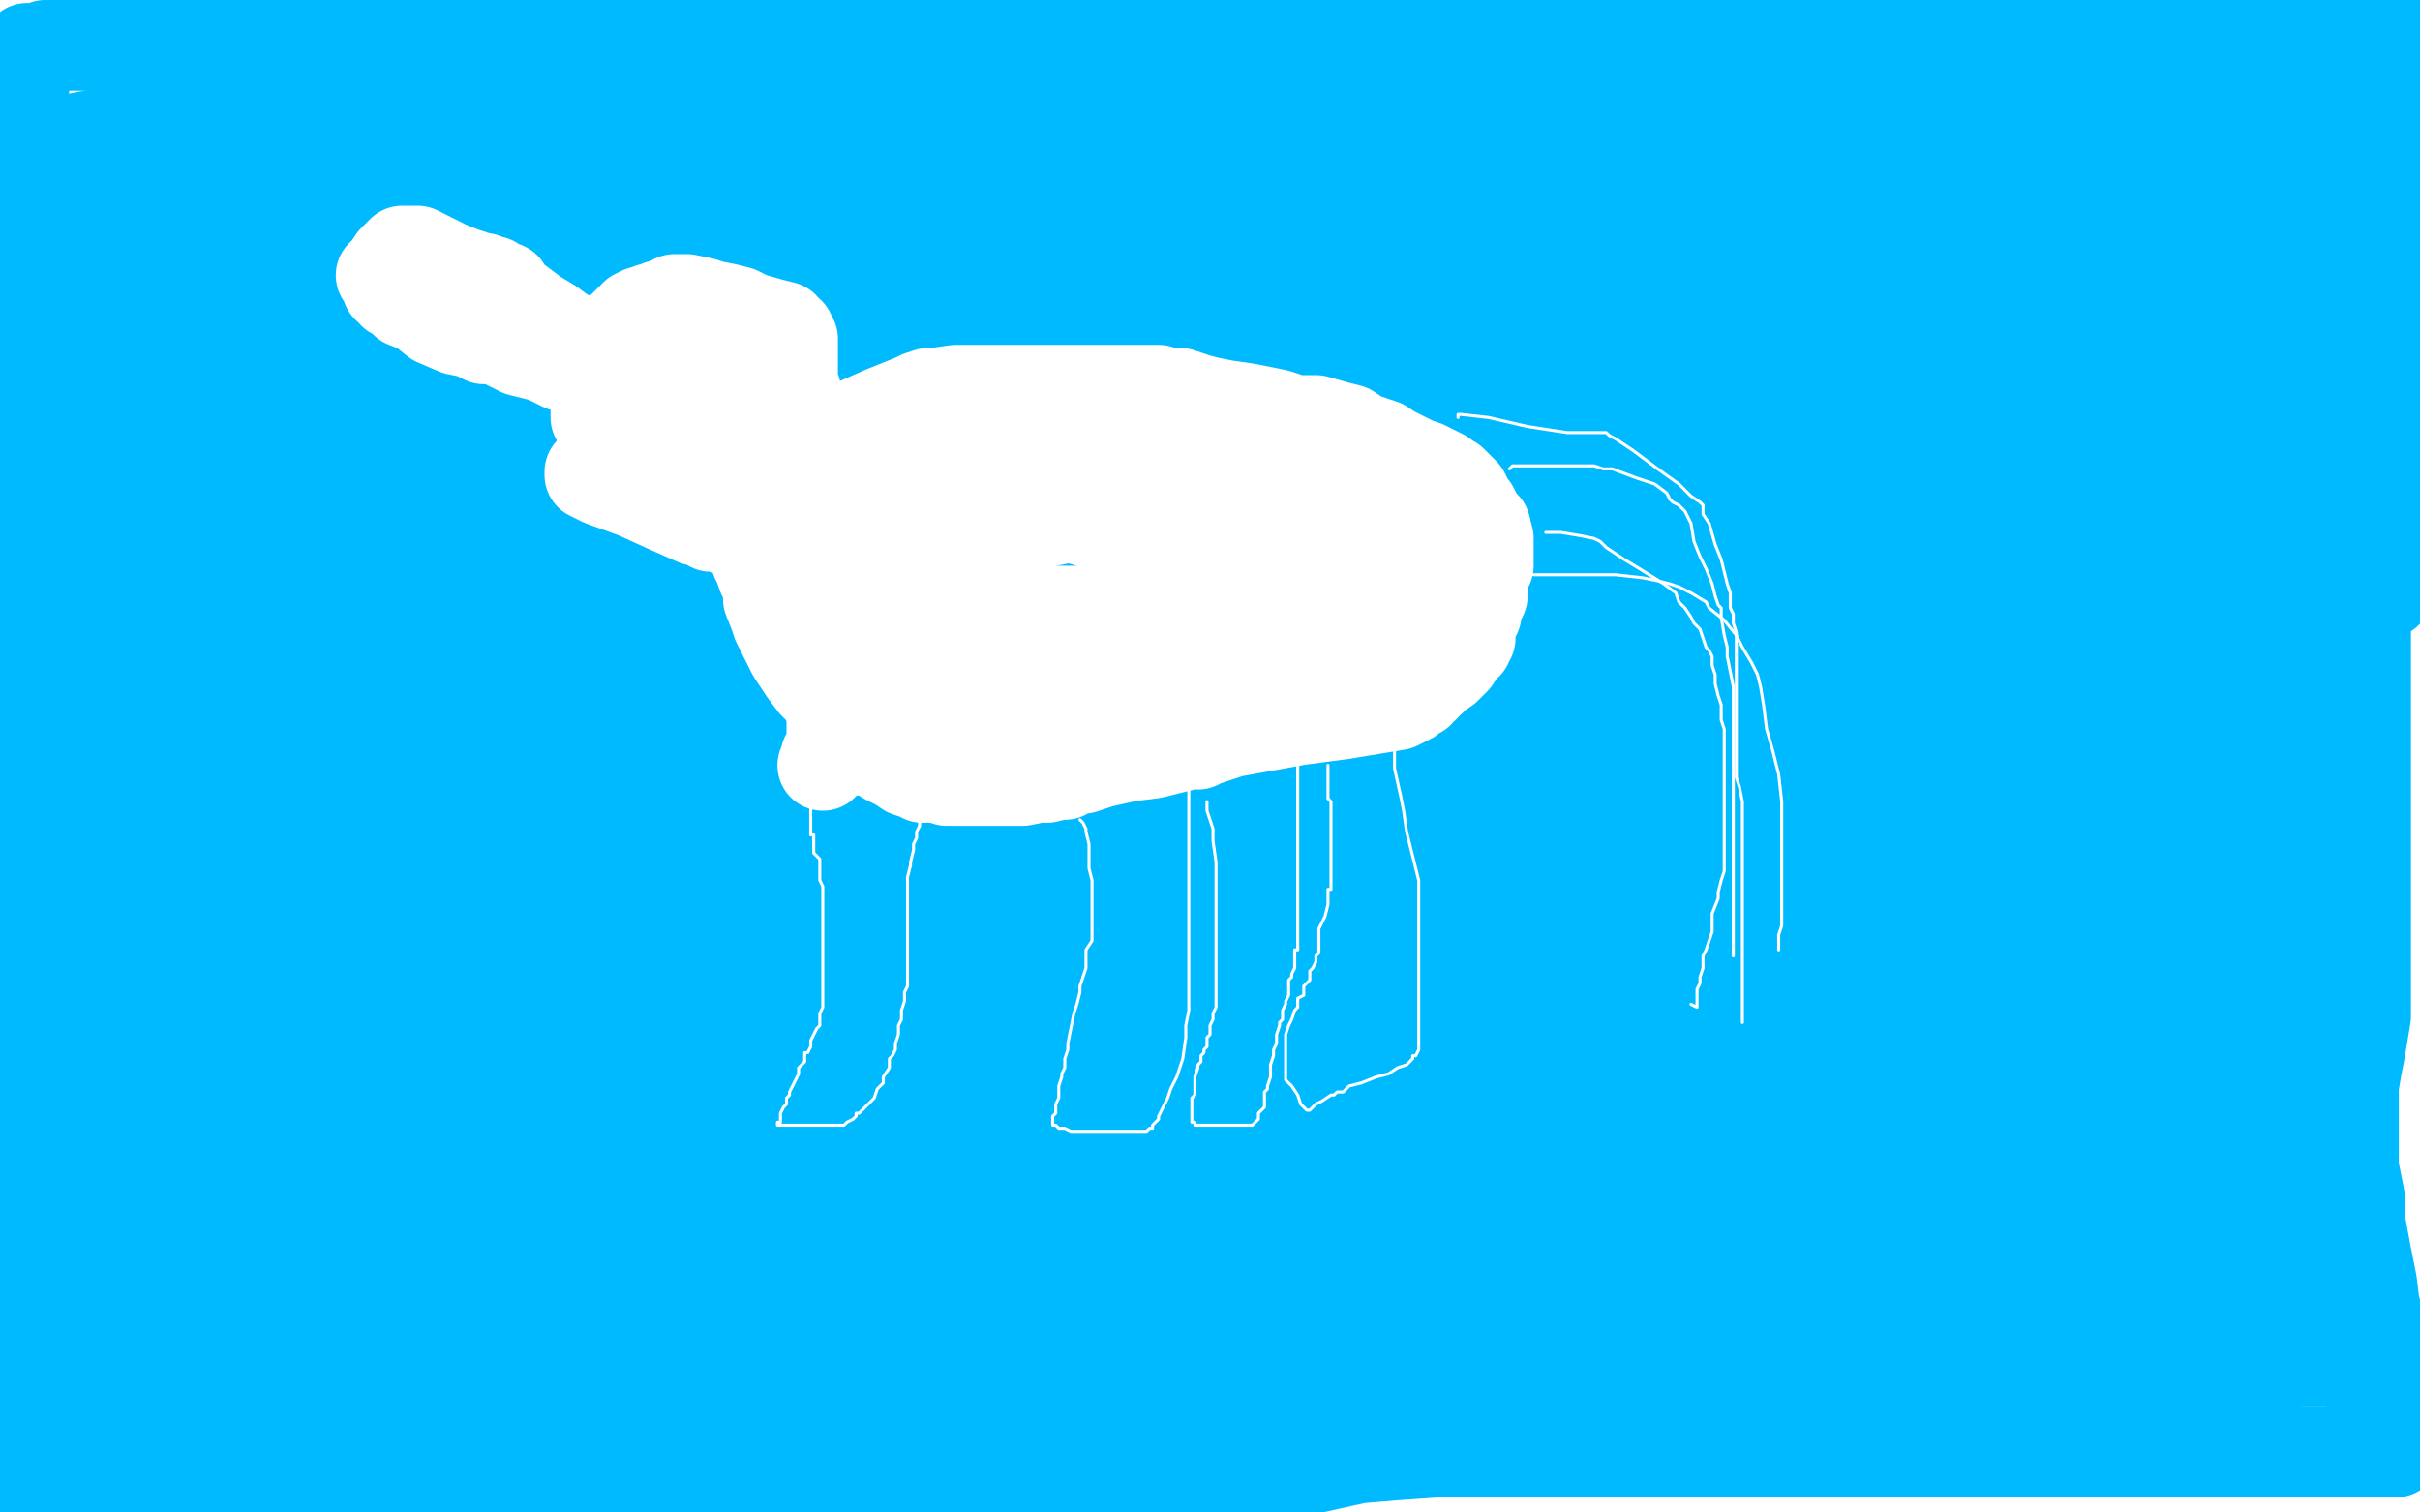 <?xml version="1.0" standalone="no"?>
<!DOCTYPE svg PUBLIC "-//W3C//DTD SVG 1.1//EN"
"http://www.w3.org/Graphics/SVG/1.1/DTD/svg11.dtd">

<svg width="800" height="500" version="1.1" xmlns="http://www.w3.org/2000/svg" xmlns:xlink="http://www.w3.org/1999/xlink" style="stroke-antialiasing: false"><desc>This SVG has been created on https://colorillo.com/</desc><rect x='0' y='0' width='800' height='500' style='fill: rgb(255,255,255); stroke-width:0' /><polyline points="57,62 58,63 58,63 61,63 61,63 66,64 66,64 85,66 85,66 111,66 111,66 160,66 160,66 196,62 196,62 224,57 239,54 243,53 244,53 245,53 252,53 268,53 288,53 309,53 331,52 346,50 355,49 362,48 371,48 382,48 398,48 415,48 430,48 438,48 443,48 444,48 446,48 454,48 472,48 503,48 526,46 536,45 554,42 559,41 563,40 569,39 577,39 592,39 608,39 623,38 630,37 631,37 632,37 633,36 634,35 635,35 640,35 647,34 660,31 677,28 694,25 708,22 717,20 723,19 724,18 725,18 726,18 728,16 731,16 743,15 763,13 789,9 793,4 768,4 748,4 728,4 710,4 696,4 684,4 676,4 671,4 666,4 659,4 648,4 634,4 619,4 596,4 587,4 581,4 576,6 572,7 567,7 563,9 556,10 545,12 535,12 523,12 508,12 492,13 480,14 463,15 455,15 450,15 445,15 440,15 433,15 426,15 417,15 409,15 400,15 392,15 386,15 381,15 373,15 364,15 352,15 337,15 320,15 305,15 294,15 283,15 275,15 265,15 254,15 244,15 233,15 222,15 203,15 190,15 176,15 164,15 157,15 153,15 152,15 151,15 149,15 141,15 125,15 105,15 84,15 58,15 51,15 48,15 47,15 44,15 38,15 32,15 25,15 20,15 18,15 17,15 16,15 15,15 13,16 12,16 11,16 9,16 9,17 9,18 9,20 8,23 8,26 8,28 7,39 6,45 3,54 1,63 0,73 3,494 10,493 22,491 30,489 39,487 42,487 47,487 50,487 53,487 55,487 56,487 57,487 58,487 59,487 63,488 66,488 72,489 75,490 80,491 83,491 89,491 95,491 101,491 111,491 122,491 134,491 146,491 156,491 163,491 168,491 173,491 180,491 184,491 190,491 199,491 210,491 224,491 240,491 254,491 269,491 283,491 293,491 307,491 323,489 339,489 359,489 390,489 411,488 431,486 449,482 461,481 475,480 487,480 502,480 515,480 526,480 537,480 548,480 563,480 570,480 577,480 583,480 590,480 601,480 612,480 623,480 631,480 638,480 645,480 653,480 661,480 671,480 679,480 691,480 698,480 704,480 708,480 710,480 713,480 718,480 723,480 729,480 735,480 741,480 746,480 752,480 754,480 755,480 756,480 758,480 761,480 766,480 770,480 776,480 781,480 785,480 787,480 788,480 789,480 790,480 792,480 793,479 793,472 793,466 792,458 790,450 788,444 787,438 785,432 784,424 782,414 780,403 780,396 778,386 778,380 778,376 778,373 778,368 778,364 778,359 779,353 780,348 781,342 782,336 782,330 782,323 782,316 782,310 782,304 782,299 782,293 782,286 782,282 782,276 782,272 782,267 782,263 782,258 782,253 782,248 782,243 782,239 782,234 782,232 782,224 782,211 782,203 782,195 782,189 782,183 782,178 782,174 782,169 782,163 782,159 782,154 782,150 782,145 783,132 783,125 784,116 785,112 785,108 785,105 786,103 786,102 786,101 787,99 788,96 788,94 789,88 790,85 791,83 791,82 791,80 791,79 791,77 793,75 793,73 793,72 793,69 793,67 793,65 793,64 793,62 793,59 793,58 793,56 793,53 793,51 793,49 793,47 793,46 793,45 793,44 793,41 793,38 793,34 793,33 793,31 793,30 793,29 793,28 793,26 793,25 793,24 793,22 793,21 793,20 793,19 792,18 790,18 784,17 777,16 768,15 754,13 738,13 722,13 707,13 686,13 673,16 659,19 641,22 622,26 606,30 591,33 584,33 577,33 574,33 570,33 568,33 563,35 553,37 547,37 541,37 535,37 531,37 528,37 527,37 525,37 520,38 514,38 504,38 492,38 480,38 460,38 448,38 437,38 426,38 417,38 407,38 400,38 394,38 389,38 385,38 380,38 374,38 365,38 354,38 338,38 332,38 319,38 313,38 308,38 305,38 304,38 301,38 298,38 293,38 283,38 266,38 256,38 248,38 243,38 239,38 237,38 233,38 226,38 214,38 201,38 187,38 178,38 173,38 170,38 168,38 166,38 159,38 150,40 144,41 136,41 129,41 122,41 118,41 116,41 114,41 112,41 108,41 102,41 92,41 79,41 73,41 69,41 68,41 64,41 61,41 52,43 47,43 40,43 38,43 36,43 35,44 33,45 29,45 24,46 23,46 21,47 20,48 18,49 17,50 16,51 13,53 11,54 11,56 10,57 10,58 9,64 8,68 8,69 8,70 8,71 7,72 7,74 7,75 7,77 8,78 9,79 10,79 11,79 14,79 18,79 24,78 33,76 42,74 47,73 49,73 50,72 51,72 52,72 54,71 57,70 62,70 67,70 73,70 78,70 81,70 85,70 91,70 96,70 121,70 127,70 144,69 154,67 164,67 177,67 193,67 211,67 228,67 242,67 254,67 265,67 278,67 290,67 313,67 328,67 339,67 349,67 362,67 378,67 395,67 411,67 428,67 444,67 458,67 471,67 482,67 501,67 518,67 534,67 550,67 565,67 581,67 601,66 618,63 629,61 632,60 633,60 634,60 637,59 644,58 666,55 680,54 696,52 706,50 709,49 712,48 715,48 724,46 735,44 745,41 748,41 749,41 751,40 751,39 752,39 753,39 754,39 761,39 770,39 778,39 782,39 783,39 783,40 783,41 783,43 783,45 783,48 783,53 782,55 782,57 782,58 782,59 781,60 779,61 777,63 768,65 747,68 730,68 714,68 699,68 686,68 675,68 661,68 653,68 642,69 635,71 627,72 618,73 608,75 597,78 587,80 577,80 560,80 546,80 533,80 518,80 504,80 487,80 471,80 458,80 443,80 431,80 420,80 409,80 401,80 383,78 372,77 359,77 343,77 328,77 318,77 312,77 308,77 306,77 300,77 293,77 283,77 268,77 252,77 232,77 223,77 218,77 216,77 214,77 212,77 207,77 199,77 187,77 173,77 158,77 145,76 134,76 129,76 125,76 121,76 115,76 106,76 96,76 85,76 75,76 69,76 68,75 66,74 64,74 54,69 43,64 30,59 18,54 9,50 3,48 2,47 0,47 0,48 0,49 0,51 0,53 0,56 0,62 0,63 0,67 0,70 0,74 0,76 0,77 0,79 0,81 0,83 0,85 0,86 0,87 0,89 0,90 0,92 1,94 2,94 5,96 7,96 12,96 18,96 23,96 27,96 30,96 35,96 42,95 52,94 64,91 65,91 67,90 69,90 78,88 88,87 98,87 108,87 115,87 123,87 134,87 161,87 178,87 191,87 199,87 202,87 204,87 207,87 218,87 234,87 248,87 259,87 268,87 272,87 282,87 290,87 309,87 321,87 334,87 344,87 355,87 365,87 379,87 391,87 406,87 419,86 432,86 442,86 453,86 463,86 479,86 491,86 505,86 516,86 525,86 532,86 539,86 549,86 561,86 573,86 584,86 593,86 598,86 605,86 609,86 615,86 623,86 631,86 640,86 647,86 654,86 661,86 666,86 670,86 675,86 681,86 691,86 696,86 699,86 700,86 701,86 704,85 708,84 713,84 721,83 728,82 733,80 734,80 736,79 741,79 746,78 752,77 756,77 757,77 758,76 759,76 760,76 761,76 763,76 768,76 772,76 773,76 774,76 774,77 775,77 775,78 776,79 776,81 777,83 777,84 777,85 777,87 777,88 777,90 777,92 777,94 777,96 776,97 775,99 775,100 772,100 765,100 741,100 725,100 711,100 702,100 692,100 680,100 665,100 647,100 625,100 606,100 591,100 581,100 573,102 562,104 550,106 534,106 514,106 492,106 474,106 460,106 450,106 441,106 430,106 418,106 401,106 368,106 345,106 325,106 309,106 293,106 278,106 262,106 248,106 235,106 226,105 221,105 217,105 211,104 205,103 198,103 187,101 180,101 172,101 162,101 150,101 140,101 132,101 125,101 122,101 118,101 114,101 108,101 100,101 89,101 85,101 84,101 83,101 82,101 78,101 72,101 63,101 56,101 51,101 49,101 48,101 47,101 44,101 40,103 37,105 36,105 34,106 33,107 31,108 29,110 27,111 26,113 25,114 25,115 25,116 25,117 25,118 25,120 26,121 29,124 32,126 36,128 42,129 50,131 59,131 75,131 89,131 99,131 106,131 111,131 114,131 122,130 130,130 136,130 142,130 146,130 152,130 159,130 171,130 183,130 194,130 202,130 207,130 210,130 215,130 230,130 245,130 263,130 279,130 292,130 302,130 313,130 324,130 336,130 350,130 366,130 382,130 395,130 410,128 418,126 425,125 435,123 452,120 473,118 492,118 509,118 522,118 535,118 540,117 547,116 565,115 579,115 587,115 600,115 607,114 610,113 614,113 619,113 630,113 643,113 654,113 661,113 666,111 667,111 669,111 679,111 692,111 706,111 715,111 719,111 720,111 722,111 727,111 734,111 744,112 754,112 756,112 757,112 758,112 760,112 764,112 773,112 779,112 780,112 781,112 782,112 784,113 786,116 789,117 791,118 791,119 792,120 793,122 794,124 794,126 796,129 796,130 797,132 797,133 797,136 797,139 797,140 797,141 797,143 797,146 797,148 797,150 797,153 797,154 797,156 797,157 797,160 797,161 797,163 797,165 797,166 797,167 797,168 797,171 796,172 796,176 796,177 794,181 794,182 792,187 792,188 790,191 790,192 790,193 789,195 789,196 788,196 787,196 785,195 778,191 759,185 750,181 743,177 741,175 738,172 736,167 735,165 733,161 731,158 730,155 729,151 728,150 728,149 728,148 728,146 727,144 727,142 727,141 726,140 725,139 724,138 716,133 699,129 651,127 615,127 589,127 573,127 569,127 568,127 567,127 563,127 555,127 544,129 531,131 519,134 508,136 496,138 476,141 457,141 435,141 411,141 387,141 366,141 346,141 327,141 310,141 294,141 278,141 260,141 235,141 219,141 203,141 187,141 169,141 153,141 141,141 130,140 123,139 115,137 105,135 93,132 79,130 69,130 60,130 58,130 57,130 55,130 50,130 43,130 36,130 30,130 27,130 24,130 23,130 22,130 21,131 19,132 13,135 6,138 1,140 2,156 8,156 13,156 18,156 22,155 24,155 28,154 40,151 45,150 57,147 60,147 62,146 63,146 64,146 70,146 80,146 93,146 105,146 111,146 112,146 113,146 115,146 124,146 139,146 157,146 170,146 177,146 181,146 184,146 192,146 196,146 210,146 221,146 232,146 240,146 246,146 258,146 272,146 286,146 301,146 313,146 321,146 328,146 338,146 351,146 371,146 393,146 410,146 429,146 435,146 440,146 448,146 461,146 475,146 490,146 505,146 513,146 523,146 530,146 539,146 553,146 567,146 583,146 597,146 602,146 605,146 608,146 613,146 619,145 624,143 628,143 632,142 635,141 642,140 658,138 665,137 682,134 689,133 691,133 692,133 692,132 693,132 697,131 704,130 707,130 711,128 714,128 715,128 717,127 720,127 726,126 732,126 740,126 745,126 747,126 748,126 749,126 754,126 757,126 758,126 759,127 760,128 760,129 761,129 762,131 763,133 766,135 766,137 766,139 766,140 766,141 766,142 766,143 766,145 766,146 766,147 766,148 766,149 766,150 766,151 766,153 766,155 766,156 766,157 766,159 766,160 766,161" style="fill: none; stroke: #00baff; stroke-width: 30; stroke-linejoin: round; stroke-linecap: round; stroke-antialiasing: false; stroke-antialias: 0; opacity: 1.0"/>
<polyline points="766,162 766,163 766,164 766,165 766,166 764,166 757,162 748,159 723,149 710,143 704,138 702,135 700,133 700,132 699,131 699,132 699,133 701,137 702,139 704,141 708,142 711,142 718,142 720,142 721,141 723,141 726,139 735,139 746,139 753,139 754,139 756,139 756,140 758,141 760,143 761,144 764,146 764,148 760,150 754,151 744,153 731,153 716,153 701,153 689,153 684,153 682,153 680,153 677,154 675,154 671,154 664,154 655,155 647,155 636,157 627,159 620,160 605,162 594,163 576,164 562,165 552,165 546,165 541,165 536,165 528,166 518,168 507,169 494,169 481,169 468,169 457,169 444,169 437,169 430,169 420,169 409,169 398,169 389,169 382,169 373,171 369,171 363,171 356,171 348,171 337,171 317,171 300,171 281,171 262,171 246,171 230,171 217,171 206,171 195,171 184,171 175,171 166,171 157,171 144,171 137,171 129,171 123,171 118,171 113,171 107,171 101,171 98,171 92,171 86,171 80,171 73,171 67,171 64,171 62,171 61,171 60,171 55,171 47,171 37,171 28,172 20,174 19,174 18,175 17,176 14,177 12,178 8,179 7,179 6,180 6,181 7,182 10,183 14,185 22,187 32,188 44,190 54,190 62,190 69,190 79,190 82,189 93,187 97,187 102,187 108,187 115,187 122,187 132,187 141,187 149,187 158,187 169,187 181,187 198,187 209,187 217,187 224,187 234,187 245,187 259,187 276,187 290,187 301,187 311,187 318,187 326,187 335,187 353,187 368,187 383,187 396,187 409,187 420,187 431,187 442,187 454,187 469,187 485,187 498,187 509,187 526,187 536,187 547,187 559,187 573,187 584,187 595,185 599,183 602,183 606,182 611,181 619,179 634,177 649,176 664,173 666,173 669,173 670,173 671,173 679,172 690,169 703,166 717,164 725,162 729,162 731,161 731,160 732,160 734,160 739,160 742,160 744,160 746,160 748,160 751,160 752,160 752,161 752,162 752,164 751,165 748,166 743,169 734,171 720,174 707,177 697,179 689,181 677,183 668,185 660,186 652,186 642,186 635,186 631,186 628,186 625,186 618,187 611,188 601,189 590,191 587,191 582,191 581,191 584,191 587,191 599,191 616,191 635,191 662,190 676,190 689,189 697,188 705,186 709,185 715,184 719,184 724,184 729,183 730,183 731,183 732,182 733,182 741,182 749,182 755,182 757,182 758,182 760,182 766,183 769,183 773,185 774,185 774,186 773,188 768,189 755,191 743,191 727,191 714,191 705,191 697,191 691,192 681,193 672,195 663,196 653,196 644,196 636,196 628,196 619,196 610,196 596,196 582,196 567,196 555,196 544,196 533,198 524,200 514,201 509,203 505,204 498,205 494,206 489,207 483,207 482,208 481,208 481,209 486,209 499,209 519,209 540,209 568,209 584,209 597,209 612,209 627,209 642,209 656,209 671,209 686,209 701,209 713,209 720,209 729,209 736,209 743,209 750,209 755,209 757,209 758,209 759,209 760,209 762,209 767,209 768,209 770,209 769,209 766,209 755,209 736,209 714,209 695,209 681,209 668,209 658,209 641,209 622,209 583,209 570,209 537,209 522,209 511,209 503,209 492,209 480,209 466,209 453,209 438,209 423,209 409,209 393,209 369,209 354,209 342,209 336,209 328,211 320,211 307,211 292,211 276,211 260,211 245,211 233,211 222,211 206,211 195,211 183,211 170,211 153,211 139,211 127,211 118,211 112,211 107,211 101,211 94,211 83,211 74,211 63,211 60,211 57,211 55,211 50,211 46,211 40,211 35,211 31,211 28,211 26,211 25,211 22,211 20,211 18,211 17,211 16,211 16,212 16,214 16,215 16,216 16,217 15,219 14,220 14,222 14,225 14,229 15,232 15,234 16,235 16,237 17,238 18,239 19,240 20,241 21,242 22,243 23,243 25,243 28,243 32,243 38,243 44,243 53,241 64,238 66,238 69,238 71,237 74,236 83,235 93,232 104,230 114,228 120,227 126,227 129,226 134,226 142,226 147,226 152,226 159,226 168,226 183,226 202,226 223,226 243,226 259,226 272,226 286,226 301,226 315,226 342,226 361,226 379,226 395,226 410,226 424,226 434,226 445,226 456,226 467,226 479,225 488,225 495,224 500,223 507,223 517,223 528,223 541,223 553,223 564,223 574,223 582,223 593,223 603,223 616,223 630,223 652,223 663,223 672,223 679,223 684,223 689,223 693,223 698,223 702,223 708,223 712,223 716,223 720,223 725,222 729,220 731,220 732,220 734,220 737,220 741,220 742,220 745,220 750,220 754,220 757,220 759,220 760,220 761,220 763,221 764,222 767,222 769,224 771,224 773,225 774,225 775,226 774,227 771,228 750,228 726,228 697,228 668,228 641,228 616,228 594,228 574,228 552,228 529,228 502,228 472,229 444,230 402,230 378,230 353,230 331,230 307,230 283,230 258,230 233,230 210,230 190,230 171,230 150,230 129,230 108,230 76,230 55,230 36,230 19,230 4,230 8,245 22,248 34,251 48,254 62,257 80,260 96,260 109,260 118,260 123,260 128,260 136,260 156,260 175,260 193,260 213,259 230,256 248,254 266,252 286,252 309,252 333,252 357,252 379,252 399,252 415,252 435,252 447,252 462,252 480,252 498,252 519,252 542,252 562,252 579,252 594,252 606,252 618,252 631,252 648,252 659,252 670,252 681,252 689,252 697,252 705,251 713,251 721,251 731,251 742,251 750,251 754,251 755,251 758,251 762,251 766,251 768,251 769,251 768,251 753,252 721,256 661,264 595,276 537,287 495,296 470,299 452,300 430,302 404,302 362,304 310,304 283,304 261,304 248,304 237,304 224,304 209,304 194,304 179,304 167,304 152,303 139,303 124,301 109,298 96,298 78,298 64,297 56,297 49,296 44,296 40,296 33,295 26,294 20,293 17,292 16,292 16,291 16,289 16,284 17,280 19,276 20,273 21,271 22,270 23,270 25,270 31,270 39,271 47,273 56,275 64,277 72,278 84,280 96,281 111,281 127,281 145,281 153,281 158,281 165,281 175,281 189,281 205,281 224,281 240,281 255,281 266,279 276,278 293,278 307,278 320,278 333,278 345,278 358,278 374,278 392,278 409,278 422,278 431,278 435,278 441,278 448,278 463,278 489,278 505,278 523,278 527,278 534,278 540,278 545,278 553,278 564,278 576,278 588,278 598,278 606,278 614,278 621,278 632,278 643,278 654,278 665,278 673,278 678,278 682,278 687,278 691,278 696,278 708,278 719,278 729,278 732,278 733,278 734,277 735,277 739,277 745,277 749,277 751,277 753,277 754,277 758,277 762,277 768,277 771,277 773,277 774,277 772,278 760,281 735,286 685,293 646,302 623,306 611,309 608,309 604,309 593,309 564,312 545,313 531,313 520,313 515,313 506,313 498,313 485,313 471,313 455,313 437,313 418,313 402,313 388,314 380,316 370,317 361,317 346,317 323,317 291,317 252,317 217,317 189,317 170,317 159,317 155,317 150,317 142,317 126,317 106,317 71,317 53,317 39,317 34,317 32,317 31,317 30,317 27,317 25,317 24,317 23,317 19,317 15,317 14,317 13,318 13,319 15,319 21,320 55,320 85,320 121,320 157,320 184,320 212,320 240,320 268,320 297,320 324,320 350,320 372,320 392,320 412,320 444,320 465,320 486,320 502,320 516,320 524,320 535,318 542,317 554,317 570,315 585,313 595,311 599,311 601,310 601,309 602,308 606,307 612,304 620,303 628,301 633,300 635,300 636,299 641,299 649,299 662,299 669,299 671,299 672,299 669,299 661,298 634,298 596,298 560,298 551,298 549,298 548,298 546,298 545,298 543,298 539,298 536,298 535,298 534,298 528,300 517,301 497,304 472,305 441,311 404,319 369,326 333,331 297,338 260,341 224,341 169,341 156,341 132,341 110,341 105,341 102,341 98,341 92,341 84,341 74,341 67,341 63,341 58,341 53,341 47,341 40,341 29,341 24,341 20,341 19,341 18,341 17,341 16,342 16,343 17,343 25,343 44,343 72,343 110,343 145,343 196,343 210,343 241,343 290,343 326,343 356,343 385,343 412,343 437,343 460,343 479,343 501,343 521,343 539,343 555,343 577,343 587,342 593,340 595,339 597,339 602,338 609,337 620,335 631,334 640,333 646,331 651,331 655,330 661,329 663,328 666,327 666,326 668,326 671,324 677,323 689,320 700,319 707,317 713,315 714,313 715,312 716,311 717,310 718,310 721,308 723,307 727,306 730,306 735,305 737,305 740,304 745,303 749,302 751,302 756,302 760,302 762,302 763,302 763,303 763,304 763,306 763,307 763,308 763,310 761,312 757,315 741,319 714,324 681,329 654,332 633,332 615,332 598,332 579,333 556,336 533,341 497,346 474,348 454,348 432,348 405,348 379,348 350,348 322,348 293,348 268,348 245,348 229,348 217,348 208,348 202,348 197,348 186,348 171,348 153,348 133,348 114,348 99,348 87,348 78,348 73,348 68,348 62,348 55,348 48,349 41,350 34,352 30,353 29,353 28,353 27,353 27,354 26,355 25,356 22,357 19,358 17,358 15,358 14,359 13,360 15,361 19,363 32,366 50,368 72,370 109,370 121,370 156,370 177,370 197,370 214,370 233,370 250,370 266,370 284,370 302,370 323,369 351,364 366,364 383,364 401,364 418,364 437,364 455,364 473,363 484,362 494,362 503,362 514,362 527,362 542,362 558,362 570,361 583,361 587,361 602,359 616,356 630,355 646,352 658,350 669,348 676,346 682,345 689,344 695,342 703,340 716,339 728,336 739,333 750,331 758,330 761,329 763,328 764,328 765,327 767,327 773,326 775,325 777,325 778,325 778,327 778,329 778,331 777,333 774,336 765,341 748,346 727,351 690,359 677,361 638,366 611,367 585,367 557,369 533,372 509,373 483,373 455,373 426,373 397,373 348,373 333,373 293,373 272,373 250,373 228,373 206,373 181,373 155,373 135,373 117,373 101,373 86,373 67,373 41,373 33,373 11,373 6,381 23,381 42,381 56,381 70,381 85,381 95,381 105,381 108,381 111,383 115,383 123,384 131,385 142,385 155,385 174,385 197,385 222,385 247,385 273,382 295,379 315,379 337,379 359,379 394,378 414,378 431,378 447,378 462,378 474,378 487,378 503,378 521,376 535,375 550,373 564,370 571,369 578,369 590,368 601,367 615,367 631,367 647,367 661,367 672,367 679,366 686,364 692,363 699,363 709,363 716,363 725,363 733,363 738,363 739,363 740,363 741,363 742,363 743,363 745,363 751,363 757,364 762,365 766,365 767,365 767,366 761,368 743,372 699,378 670,383 647,388 629,391 614,394 598,397 574,397 536,397 495,397 464,397 440,397 424,397 410,397 392,397 352,397 326,397 307,397 297,397 292,397 288,397 282,397 270,397 254,397 235,397 218,397 204,397 190,399 178,400 156,402 141,405 127,408 115,411 105,413 97,413 86,413 72,413 56,413 43,413 36,413 32,413 31,413 29,413 28,413 23,413 19,413 14,413 10,413 7,413 15,411 29,409 47,406 63,403 78,401 86,400 91,398 93,398 95,397 99,396 104,396 119,396 125,396 145,396 157,396 169,396" style="fill: none; stroke: #00baff; stroke-width: 30; stroke-linejoin: round; stroke-linecap: round; stroke-antialiasing: false; stroke-antialias: 0; opacity: 1.0"/>
<polyline points="183,396 199,396 217,396 239,396 261,396 288,396 313,396 352,396 376,396 403,396 427,396 450,396 476,394 496,393 517,393 538,393 557,392 571,391 580,391 587,391 594,391 607,391 619,391 628,391 635,391 640,391 643,391 647,391 657,392 665,393 676,393 687,393 702,393 708,394 715,396 727,396 737,396 744,396 747,396 748,396 750,396 753,396 757,396 761,396 765,396 768,396 769,396 770,396 770,397 769,398 755,401 730,407 704,412 681,416 661,419 634,422 622,422 569,422 518,422 474,422 441,422 421,422 411,422 401,422 386,422 364,422 334,422 320,422 288,422 270,422 259,422 246,422 226,422 201,422 176,422 156,422 142,422 133,422 126,423 119,424 112,426 103,428 90,430 86,431 74,433 65,433 52,433 39,433 26,433 16,433 11,433 7,433 6,433 4,433 3,433 2,433 0,434 0,435 7,435 23,435 46,435 72,435 100,435 124,435 145,435 180,435 202,435 226,435 249,435 270,435 290,435 310,435 331,435 353,435 373,435 392,435 413,434 435,434 468,434 489,434 509,434 526,434 544,434 562,434 581,434 602,434 621,434 638,434 656,434 672,434 686,434 711,434 724,434 735,434 746,434 753,434 758,433 759,433 760,432 765,431 769,430 771,430 774,429 773,429 771,430 767,430 753,432 734,436 713,440 691,444 660,448 636,453 612,456 585,461 558,463 532,463 496,463 455,463 424,463 402,463 384,463 361,465 356,466 329,468 305,468 281,468 264,468 250,468 241,468 231,468 218,468 199,468 179,468 162,468 150,468 144,468 141,468 135,469 127,469 120,470 112,470 102,470 94,470 85,470 74,470 63,470 52,470 44,470 40,470 38,470 35,470 33,470 28,470 21,470 15,470 12,470 11,470 9,470 5,470 1,470 1,466 9,464 24,461 44,456 65,452 79,450 84,449 87,449 89,449 97,449 106,449 122,449 137,449 151,449 161,449 170,449 177,449 190,449 208,449 229,449 251,449 271,449 297,447 309,446 324,444 338,441 352,438 362,437 373,435 381,434 387,432 395,431 406,429 417,429 430,429 446,429 452,429 468,429 480,429 495,429 509,429 519,429 533,429 545,429 558,429 573,429 589,429 607,429 621,429 636,429 654,429 662,429 670,429 678,429 689,429 700,429 708,429 714,429 718,429 721,430 722,430 729,432 732,433 733,434 736,434 738,436 741,437 744,439 745,440 746,441 747,441 747,442 747,443 748,444 748,446 749,450 750,452 750,453 750,454 750,455 749,456 741,457 738,458 728,458 720,458 711,458 699,458 684,459 671,461 661,464 652,465 647,466 645,467 644,468 643,468 644,469 645,469 651,469 662,468 675,466 691,464 708,461 724,458 735,455 742,454 746,453 751,452 752,451 753,450 757,450 762,450 766,450 771,450 772,450 773,450 774,450 775,450 778,452 780,455 781,455 781,456 781,454 780,453 779,451 775,445 771,439 768,432 766,428 766,426 766,423 764,419 763,417 763,413 762,411 762,410 761,409 761,408" style="fill: none; stroke: #00baff; stroke-width: 30; stroke-linejoin: round; stroke-linecap: round; stroke-antialiasing: false; stroke-antialias: 0; opacity: 1.0"/>
<polyline points="633,412 634,412 635,412 637,411 639,411 644,408 648,406 648,405 649,405 650,405 650,404 649,403 639,402 625,402 608,402 596,402 587,402 577,400" style="fill: none; stroke: #00baff; stroke-width: 30; stroke-linejoin: round; stroke-linecap: round; stroke-antialiasing: false; stroke-antialias: 0; opacity: 1.0"/>
<polyline points="242,109 242,110 242,110 241,110 239,110 237,108 235,108 232,106 231,106 228,105 227,105 225,104 223,104 219,103 218,103 217,102 216,102 215,102 214,103 212,103 212,104 211,104 210,104 209,105 208,106 208,107 207,107 207,108 206,108 206,109 205,110 205,111 204,111 204,112 203,114 203,115 203,116 201,118 201,119 201,120 201,121 200,122 200,123 199,124 199,125 199,126 198,127 198,128 197,129 197,130 197,131 197,132 197,133 197,134 197,135 197,137 197,138 198,139 199,140 200,141 201,141 203,143 205,143 206,143 208,143 210,144 211,145 214,145 216,145 217,145 218,145 219,145 220,145 221,145 226,145 227,145 232,143 234,143 236,143 237,142 238,141 239,141 245,139 249,139 256,137 259,136 260,136 260,135 260,134 260,132 260,129 260,127 260,125 260,123 260,122 260,119 259,118 259,117 257,116 256,115 255,113 254,113 252,112 251,111 250,111 247,110 246,110 244,109 241,108 240,108 238,108 237,108 235,108 234,108 233,108 232,108 231,109 230,110 229,110 228,111 228,112 227,113 227,114 225,116 225,119 225,120 225,122 225,123 225,124 225,125 225,126 225,128 225,129 225,131 225,133 226,134 227,136 227,138 228,138 229,139 230,139 232,140 233,140 234,140 235,140 236,140 239,140 245,140 251,140 255,140 256,140 257,140 258,140 258,139 258,137 259,135 260,132 260,130 262,126 262,124 262,122 262,120 262,118 262,117 262,116 262,115 262,113 262,112 261,111 261,110 259,109 259,108 255,107 248,105 244,103 240,102 235,101 232,100 227,99 226,99 225,99 223,99 222,100 221,100 219,101 218,101 217,102 216,103 214,104 214,105 212,106 211,108 211,109 210,110 209,111 208,112 208,113 207,114 206,115 205,117 204,120 202,127 201,130 201,133 199,136 199,138 199,141 199,142 199,144 199,145 199,146 200,147 201,148 202,150 205,152 208,154 211,156 213,156 214,156 215,157 216,157 219,158 220,158 229,159 231,160 233,160 234,160 235,160 237,160 238,160 239,159 240,158 241,157 242,157 244,156 245,155 249,154 250,154 251,154 251,152 252,152 253,151 254,151 254,149 256,147 257,146 258,144 258,143 260,141 260,139 261,137 262,136 262,133 263,132 263,131 263,130 263,129" style="fill: none; stroke: #ffffff; stroke-width: 30; stroke-linejoin: round; stroke-linecap: round; stroke-antialiasing: false; stroke-antialias: 0; opacity: 1.0"/>
<polyline points="191,114 191,113 191,113 190,113 190,113 189,112 189,112 188,111 188,111 186,110 186,110 182,107 182,107 177,104 177,104 173,101 173,101 169,98 167,96 167,95 165,95 164,94 163,93 162,93 161,93 160,93 160,92 159,92 156,91 153,90 148,88 144,86 140,84 138,83 137,83 136,83 135,83 134,83 133,83 132,84 130,86 128,89 127,90 126,91 127,92 128,94 128,95 130,96 130,97 131,97 133,99 134,100 139,102 144,106 151,109 156,110 160,112 161,112 163,112 166,113 172,116 180,118 186,121 190,122 191,122" style="fill: none; stroke: #ffffff; stroke-width: 30; stroke-linejoin: round; stroke-linecap: round; stroke-antialiasing: false; stroke-antialias: 0; opacity: 1.0"/>
<polyline points="195,157 195,156 195,156 195,157 195,157 199,159 199,159 210,163 210,163 221,168 221,168 230,172 230,172 235,173 235,173 235,174 237,174 240,175 243,176 251,178 260,179 262,180 263,180 263,181 264,182 265,183 267,185 268,186 269,187 269,188 269,189 270,189 270,190 270,192 271,193 272,195 272,197 273,199 274,200 274,201 274,202 274,203 275,204 275,205 275,207 275,208 275,210 275,211 275,212 275,213 275,214 275,215 275,216 275,217 275,218 275,219 275,220 275,222 275,223 275,224 275,225 275,226 275,227 275,228 275,230 275,231 275,232 275,233 275,234 275,235 275,236 275,237 275,239 275,240 275,241 275,243 275,244 275,246 275,247 275,249 273,250 273,251 273,252 272,253" style="fill: none; stroke: #ffffff; stroke-width: 30; stroke-linejoin: round; stroke-linecap: round; stroke-antialiasing: false; stroke-antialias: 0; opacity: 1.0"/>
<polyline points="250,185 251,187 251,187 252,190 252,190 254,194 254,194 254,198 254,198 256,203 256,203 257,206 257,206 259,210 259,210 260,212 262,216 264,219 266,222 269,226 271,228 274,232 276,235 279,238 281,240 281,241 282,242 283,244 285,245 287,247 290,249 293,251 297,253 300,255 303,256 305,257 310,257 313,258 319,258 325,258 330,258 338,258 343,257 346,257 350,256 351,256 352,256 353,255 355,254 358,254 364,252 373,250 381,249 389,247 393,246 394,246 395,246 396,246 397,245 398,245 407,242 429,238 444,236 456,234 462,233 464,232 466,231 466,230 467,230 469,229 469,228 471,227 471,226 473,225 475,223 478,221 481,218 483,215 485,213 485,212 486,211 486,210 486,208 487,205 488,203 488,202 488,201 489,199 490,197 490,195 490,193 490,191 490,189 491,187 492,187 492,185 492,183 492,182 492,181 492,178 491,174 489,172 488,170 487,168 486,167 485,165 484,163 482,161 480,159 478,158 477,157 475,156 471,154 468,153 464,151 460,149 457,147 454,146 451,145 449,144 446,142 442,141 435,139 428,139 422,137 417,136 412,135 405,134 400,133 396,132 390,130 386,130 383,129 382,129 380,129 379,129 374,129 371,129 358,129 351,129 345,129 341,129 340,129 338,129 336,129 333,129 329,129 325,129 320,129 316,129 309,130 307,130 304,131 302,132 297,134 292,136 283,140 274,143 265,147 259,149 257,151 256,152 256,153 256,154 256,155 257,155 260,155 266,154 273,154 283,154 295,154 303,154 313,154 318,154 322,154 325,154 329,154 333,154 342,154 349,154 359,154 370,154 378,154 385,154 391,154 397,154 402,154 407,154 414,154 421,154 431,154 440,154 449,154 454,154 457,154 458,155 459,156 460,157 462,161 465,166 467,169 470,173 471,176 472,177 472,179 472,181 472,183 472,186 472,188 472,190 471,192 469,195 467,199 465,202 462,206 457,210 453,213 448,216 442,219 424,226 417,228 398,232 388,233 378,236 369,237 360,239 349,242 340,243 330,245 320,247 313,248 306,248 300,248 294,248 286,248 283,248 281,248 280,247 278,245 277,243 276,239 275,234 275,228 275,221 275,214 275,209 275,204 275,200 275,197 275,196 276,194 277,194 277,193 278,191 279,190 280,188 282,187 284,186 290,184 300,182 311,180 323,177 339,173 348,172 353,171 360,169 366,168 373,168 383,168 396,168 408,168 419,168 428,168 433,168 437,168 440,168 441,168 442,169 446,172 449,176 451,180 452,184 454,188 454,189 454,190 454,192 454,193 453,195 451,197 448,200 444,202 436,207 422,210 402,214 384,215 366,215 351,215 340,215 333,215 330,215 327,216 326,216 320,217 317,218 310,220 305,220 304,220 302,220 299,220 298,218 293,215 287,208 283,204 278,198 275,192 273,188 272,183 272,179 272,177 272,176 272,175 274,172 275,171 277,169 280,168 286,166 292,166 305,166 318,166 329,166 340,166 347,168 350,169 353,170 354,171 358,172 365,174 372,174 378,175 384,175 391,175 397,175 403,175 413,175 420,175 431,175 439,175 445,175 446,176 446,177 446,180 445,182 443,184 441,186 437,189 434,193 422,197 410,200 389,202 381,202 368,202 357,202 349,202 343,202 339,202 336,202 331,200 329,200 327,200 326,200 325,200 323,200 322,200 320,200 317,200 313,200 307,202 305,202 304,202 302,203 301,204" style="fill: none; stroke: #ffffff; stroke-width: 30; stroke-linejoin: round; stroke-linecap: round; stroke-antialiasing: false; stroke-antialias: 0; opacity: 1.0"/>
<polyline points="268,260 268,261 268,261 268,262 268,262 268,263 268,263 268,264 268,265 268,266 268,267 268,268 268,269 268,270 268,271 268,272 268,273 268,274 268,276 269,276 269,277 269,278 269,280 269,282 270,283 271,284 271,285 271,286 271,289 271,290 271,291 272,293 272,295 272,296 272,297 272,299 272,300 272,301 272,303 272,306 272,307 272,309 272,310 272,311 272,313 272,314 272,315 272,316 272,317 272,318 272,319 272,321 272,322 272,323 272,325 272,326 272,327 272,329 272,330 272,332 272,333 271,335 271,336 271,339 270,340 269,342 268,344 268,345 268,346 267,348 266,348 266,349 266,350 266,351 265,352 264,353 264,354 264,355 263,357 262,359 261,361 261,362 260,363 260,364 260,365 259,366 258,368 258,369 258,371 257,371 257,372 258,372 259,372 260,372 261,372 263,372 267,372 272,372 275,372 277,372 278,372 279,372 280,371 282,370 283,369 283,368 284,368 285,367 286,366 287,365 288,364 289,363 290,360 292,358 292,356 294,353 294,352 294,351 294,350 295,349 296,347 296,346 296,345 297,342 297,341 297,340 297,339 298,337 298,336 298,334 299,331 299,330 299,328 300,326 300,325 300,324 300,323 300,321 300,320 300,319 300,317 300,315 300,313 300,312 300,310 300,309 300,307 300,305 300,303 300,300 300,298 300,296 300,294 300,293 300,292 300,291 300,290 301,286 301,285 302,281 302,279 303,277 303,276 303,275 304,273 304,272 305,269 305,268 305,265 306,262" style="fill: none; stroke: #ffffff; stroke-width: 1; stroke-linejoin: round; stroke-linecap: round; stroke-antialiasing: false; stroke-antialias: 0; opacity: 1.0"/>
<polyline points="357,271 358,272 358,272 359,274 359,274 359,275 359,275 360,279 360,279 360,283 360,283 360,287 361,291 361,295 361,299 361,302 361,305 361,308 361,311 359,314 359,316 359,320 358,323 357,326 357,328 356,332 355,335 354,340 353,345 353,347 352,350 352,351 352,353 351,355 351,356 350,359 350,360 350,362 350,363 349,365 349,366 349,368 348,369 348,370 348,371 348,372 349,372 350,373 351,373 352,373 354,374 355,374 357,374 358,374 359,374 360,374 362,374 364,374 366,374 367,374 369,374 371,374 372,374 373,374 375,374 376,374 378,374 379,374 380,373 381,373 381,372 382,371 383,370 383,369 384,367 386,363 387,360 389,356 391,350 392,343 392,339 393,334 393,331 393,330 393,329 393,328 393,327 393,323 393,321 393,316 393,313 393,310 393,308 393,305 393,304 393,303 393,302 393,299 393,297 393,294 393,292 393,289 393,287 393,286 393,285 393,281 393,280 393,276 393,275 393,273 393,272 393,269 393,268 393,266 393,264 393,263 393,262 393,261 393,260 393,259" style="fill: none; stroke: #ffffff; stroke-width: 1; stroke-linejoin: round; stroke-linecap: round; stroke-antialiasing: false; stroke-antialias: 0; opacity: 1.0"/>
<polyline points="461,243 461,248 461,248 461,254 461,254 463,263 463,263 464,268 464,268 465,275 465,275 467,283 467,283 468,287 468,287 469,291 469,296 469,300 469,304 469,311 469,315 469,317 469,320 469,323 469,325 469,327 469,329 469,332 469,335 469,337 469,339 469,340 469,341 469,342 469,343 469,344 469,345 469,346 469,347 468,349 467,349 467,350 466,351 465,352 462,353 459,355 455,356 450,358 446,359 444,361 443,361 442,361 441,362 440,362 437,364 435,365 433,367 432,367 430,365 429,362 427,359 425,357 425,356 425,355 425,354 425,353 425,351 425,349 425,348 425,347 425,346 425,345 425,343 425,342 426,339 427,337 428,334 429,333 429,331 429,330 431,329 431,326 433,324 433,321 434,320 435,318 435,316 436,315 436,314 436,312 436,311 436,310 436,309 436,307 437,305 438,303 439,299 439,298 439,294 440,294 440,292 440,291 440,290 440,288 440,287 440,285 440,283 440,281 440,280 440,279 440,278 440,276 440,274 440,272 440,271 440,270 440,268 440,267 440,265 439,264 439,262 439,261 439,260 439,258 439,257 439,256 439,254 439,253" style="fill: none; stroke: #ffffff; stroke-width: 1; stroke-linejoin: round; stroke-linecap: round; stroke-antialiasing: false; stroke-antialias: 0; opacity: 1.0"/>
<polyline points="399,265 399,266 399,266 399,268 399,268 400,271 400,271 401,274 401,278 402,285 402,288 402,290 402,292 402,293 402,295 402,297 402,298 402,299 402,300 402,302 402,303 402,305 402,307 402,310 402,312 402,314 402,315 402,317 402,318 402,320 402,321 402,323 402,325 402,326 402,327 402,328 402,329 402,330 402,332 402,333 401,335 401,336 401,337 400,339 400,340 400,341 400,342 399,343 399,344 399,346 398,347 398,348 397,349 397,351 396,352 396,353 395,356 395,358 395,359 395,360 395,362 394,363 394,364 394,366 394,367 394,368 394,369 394,370 394,371 395,371 395,372 396,372 397,372 398,372 399,372 402,372 406,372 411,372 412,372 413,372 414,372 415,371 416,370 416,369 416,368 418,366 418,364 418,363 418,362 418,361 419,360 419,359 420,356 420,355 420,352 421,349 421,348 421,347 422,345 422,344 422,343 422,342 423,339 423,338 424,337 424,336 424,335 424,334 425,332 425,331 426,329 426,327 426,326 426,324 427,323 427,322 428,320 428,318 428,317 428,315 428,314 429,314 429,312 429,311 429,308 429,307 429,305 429,304 429,303 429,301 429,298 429,296 429,293 429,291 429,289 429,288 429,287 429,285 429,284 429,281 429,279 429,277 429,276 429,275 429,274 429,273 429,272 429,271 429,269 429,268 429,267 429,265 429,263 429,261 429,260 429,258 429,257 429,256 429,255 429,254 429,253" style="fill: none; stroke: #ffffff; stroke-width: 1; stroke-linejoin: round; stroke-linecap: round; stroke-antialiasing: false; stroke-antialias: 0; opacity: 1.0"/>
<polyline points="482,138 482,137 482,137 483,137 483,137 492,138 492,138 505,141 505,141 518,143 518,143 527,143 527,143 530,143 530,143 531,143 531,143 532,144 534,145 540,149 548,155 555,160 559,164 562,166 563,167 563,168 563,170 565,173 567,180 569,185 570,189 571,193 572,196 572,198 572,200 572,201 573,203 573,204 573,206 574,209 574,212 574,215 574,221 574,225 574,229 574,234 574,238 574,241 574,244 574,247 574,249 574,253 574,257 575,260 576,265 576,271 576,274 576,276 576,279 576,282 576,285 576,288 576,291 576,295 576,299 576,303 576,307 576,310 576,314 576,318 576,320 576,323 576,325 576,326 576,327 576,328 576,329 576,331 576,333 576,336 576,338" style="fill: none; stroke: #ffffff; stroke-width: 1; stroke-linejoin: round; stroke-linecap: round; stroke-antialiasing: false; stroke-antialias: 0; opacity: 1.0"/>
<polyline points="511,176 512,176 512,176 513,176 513,176 516,176 516,176 522,177 522,177 527,178 527,178 529,179 529,179 530,180 531,181 537,185 542,188 550,193 554,196 555,199 557,201 559,204 560,206 562,208 563,211 564,214 565,215 566,217 566,220 567,223 567,226 568,230 569,233 569,235 569,238 570,241 570,243 570,244 570,246 570,247 570,248 570,249 570,250 570,251 570,252 570,255 570,257 570,260 570,264 570,267 570,270 570,273 570,275 570,276 570,277 570,278 570,280 570,281 570,283 570,284 570,285 570,288 569,291 568,295 568,297 566,302 566,306 566,308 564,314 563,316 563,320 562,323 562,325 561,327 561,329 561,330 561,332 561,333 559,332" style="fill: none; stroke: #ffffff; stroke-width: 1; stroke-linejoin: round; stroke-linecap: round; stroke-antialiasing: false; stroke-antialias: 0; opacity: 1.0"/>
<polyline points="499,155 500,154 500,154 505,154 505,154 510,154 510,154 515,154 515,154 522,154 522,154 526,154 526,154 527,154 527,154 530,155 533,155 541,158 547,160 551,163 552,165 553,166 555,167 557,169 559,173 560,179 562,184 564,188 566,193 567,197 568,200 569,201 569,204 570,210 571,214 571,217 572,222 573,227 573,228 573,233 573,238 573,241 573,245 573,250 573,253 573,257 573,262 573,266 573,270 573,276 573,282 573,287 573,293 573,295 573,298 573,300 573,303 573,305 573,307 573,310 573,312 573,313 573,315 573,316" style="fill: none; stroke: #ffffff; stroke-width: 1; stroke-linejoin: round; stroke-linecap: round; stroke-antialiasing: false; stroke-antialias: 0; opacity: 1.0"/>
<polyline points="507,190 513,190 513,190 518,190 518,190 525,190 525,190 534,190 534,190 543,191 543,191 548,192 548,192 552,193 555,194 559,196 564,199 565,201 570,205 574,210 576,214 579,219 581,223 582,227 583,233 584,241 586,248 588,256 589,265 589,267 589,273 589,283 589,289 589,294 589,298 589,301 589,304 589,306 588,309 588,311 588,312 588,314" style="fill: none; stroke: #ffffff; stroke-width: 1; stroke-linejoin: round; stroke-linecap: round; stroke-antialiasing: false; stroke-antialias: 0; opacity: 1.0"/>
</svg>
